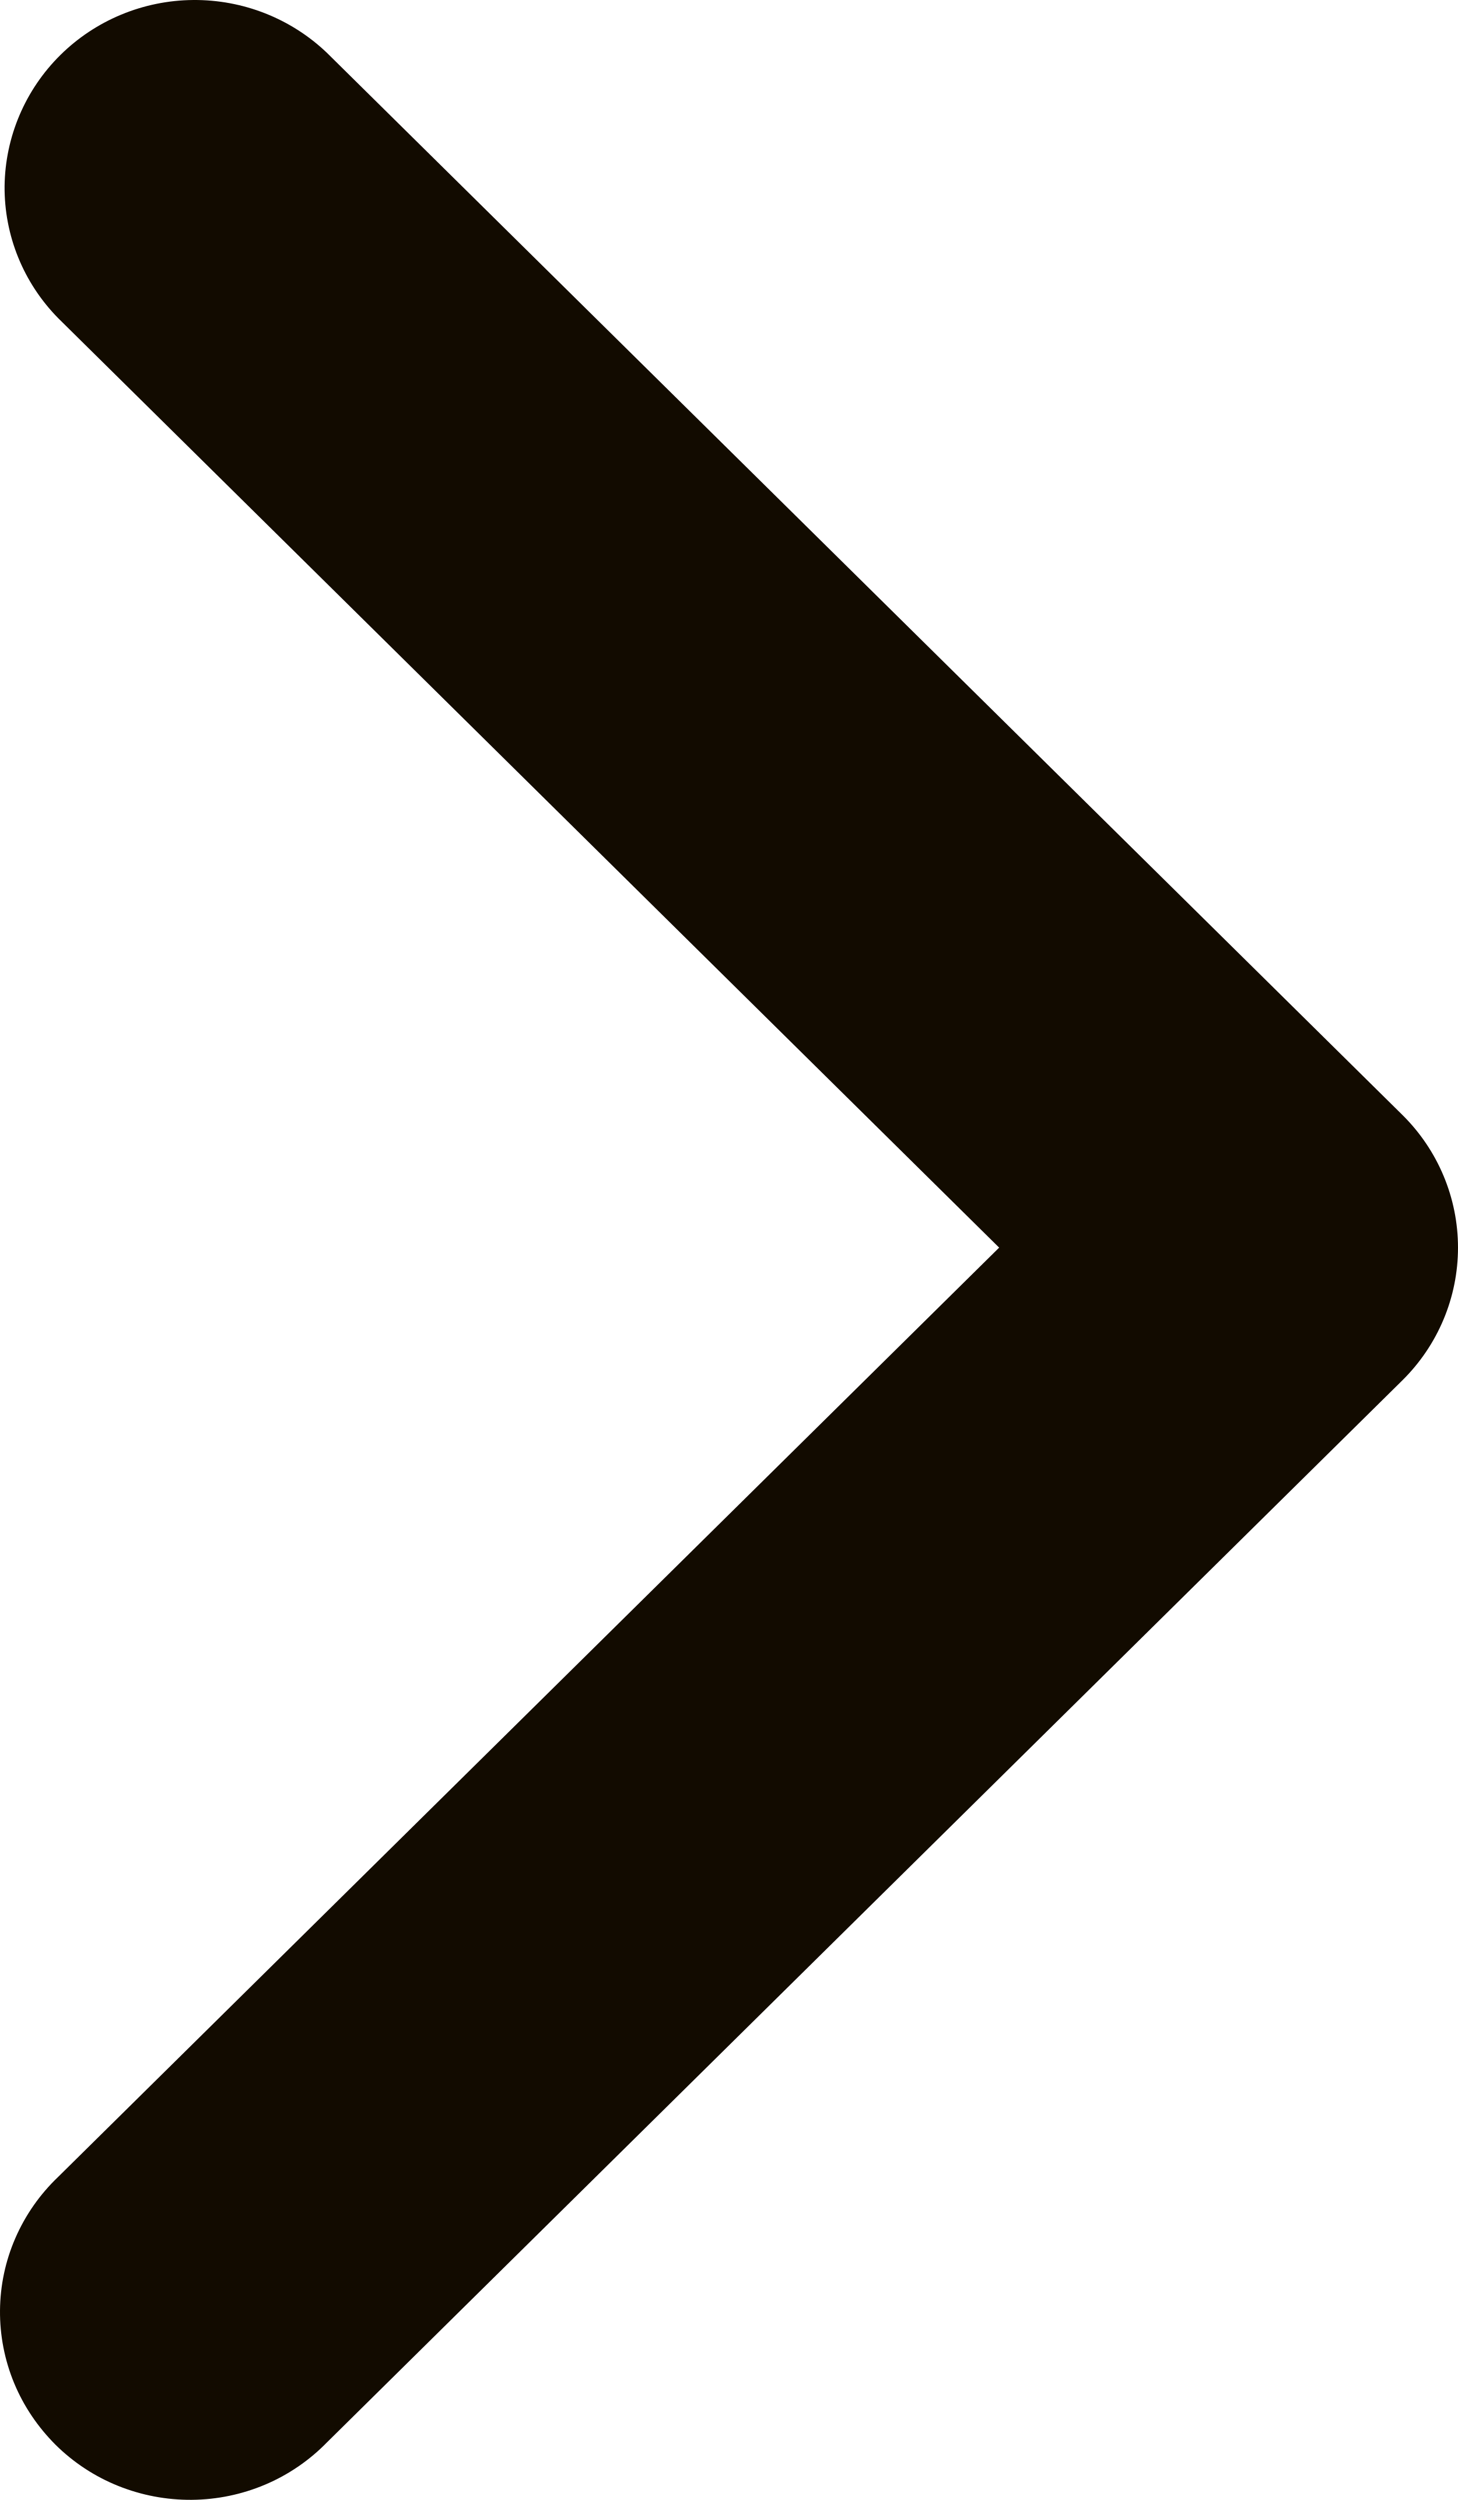 <svg width="7" height="12" viewBox="0 0 7 12" fill="none" xmlns="http://www.w3.org/2000/svg">
<path fill-rule="evenodd" clip-rule="evenodd" d="M6.733 5.352C6.904 5.521 7 5.75 7 5.989C7 6.228 6.904 6.457 6.733 6.626L1.569 11.725C1.485 11.811 1.384 11.88 1.273 11.927C1.162 11.974 1.042 11.999 0.921 12C0.799 12.001 0.679 11.978 0.567 11.933C0.455 11.888 0.353 11.821 0.267 11.736C0.182 11.651 0.114 11.551 0.068 11.44C0.022 11.329 -0.001 11.21 3.4463e-05 11.091C0.001 10.971 0.026 10.853 0.074 10.743C0.122 10.633 0.191 10.534 0.279 10.45L4.797 5.989L0.279 1.527C0.112 1.357 0.02 1.13 0.022 0.893C0.025 0.657 0.121 0.431 0.29 0.264C0.459 0.097 0.688 0.002 0.927 3.40718e-05C1.167 -0.002 1.397 0.089 1.569 0.253L6.733 5.352Z" fill="#120B00"/>
</svg>
